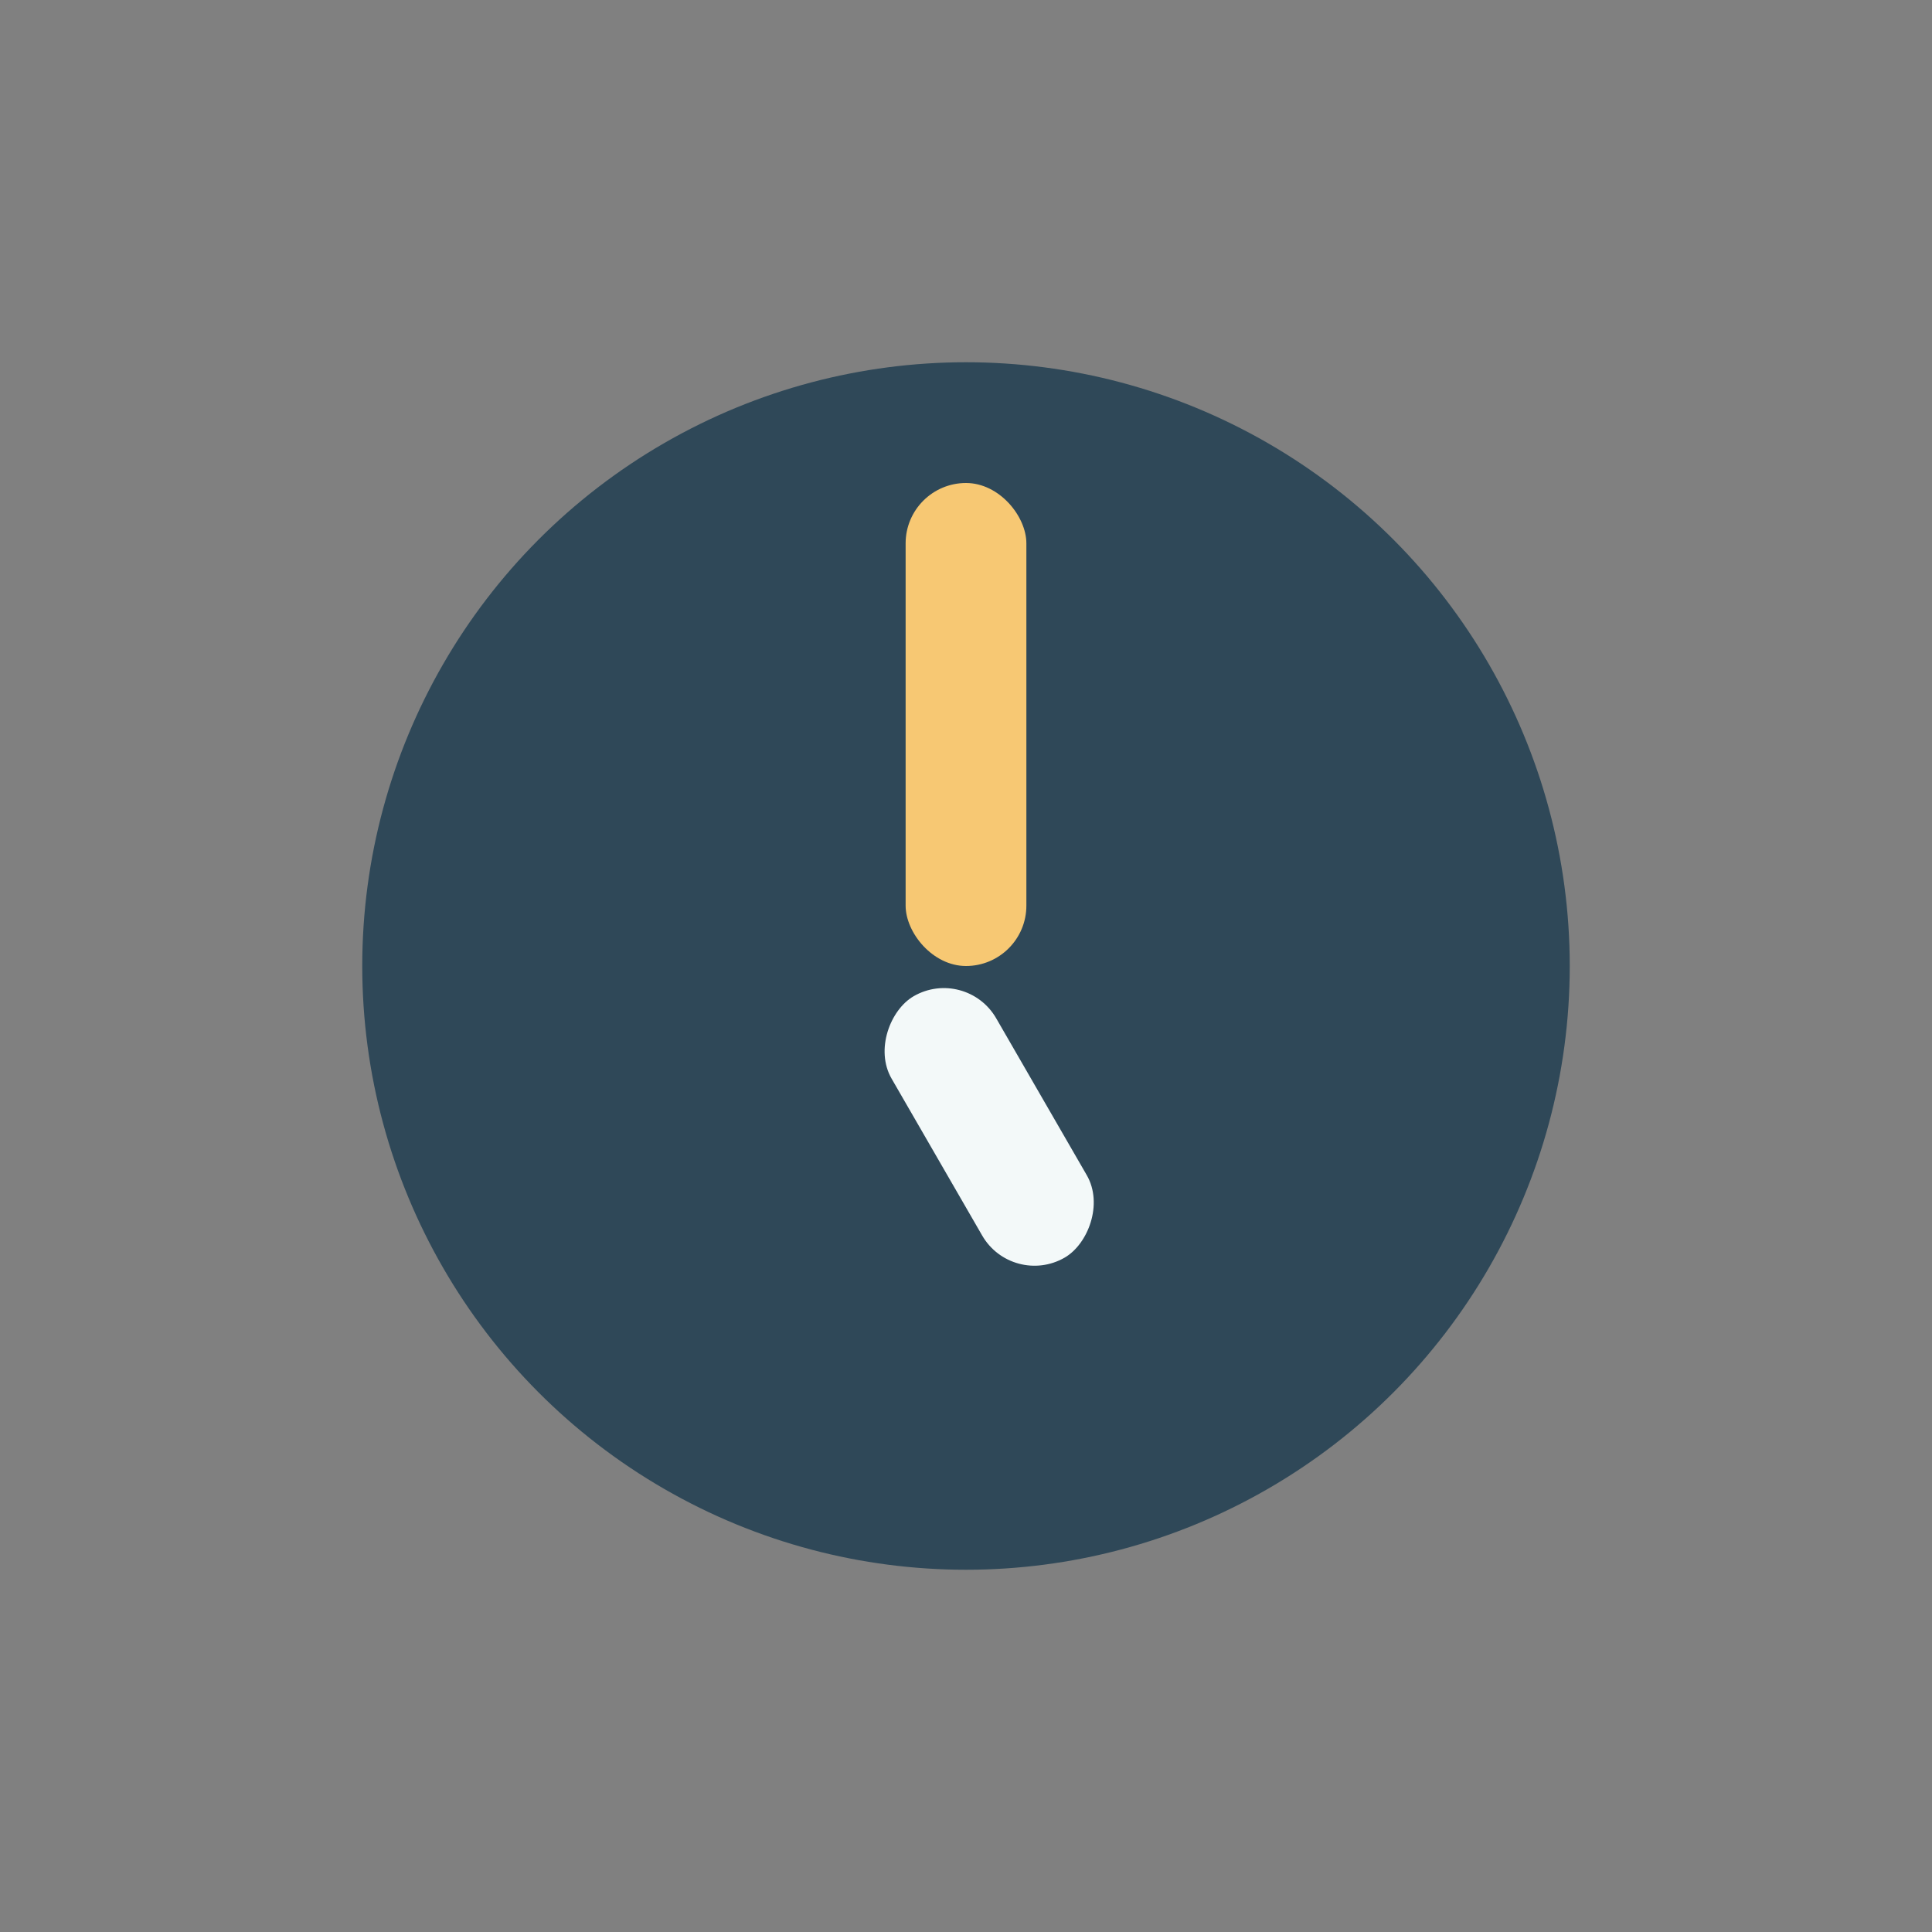 <?xml version="1.0" encoding="UTF-8"?>
<svg xmlns="http://www.w3.org/2000/svg" width="32" height="32" viewBox="0 0 32 32"><rect x="0" y="0" width="32" height="32" fill="#808080" stroke="none"/><circle cx="16" cy="16" r="10" fill="#2F4858"/><rect x="15" y="8" width="2" height="8" rx="1" fill="#F7C873"/><rect x="16" y="16" width="5" height="2" rx="1" fill="#F3F9F9" transform="rotate(60 16 16)"/></svg>